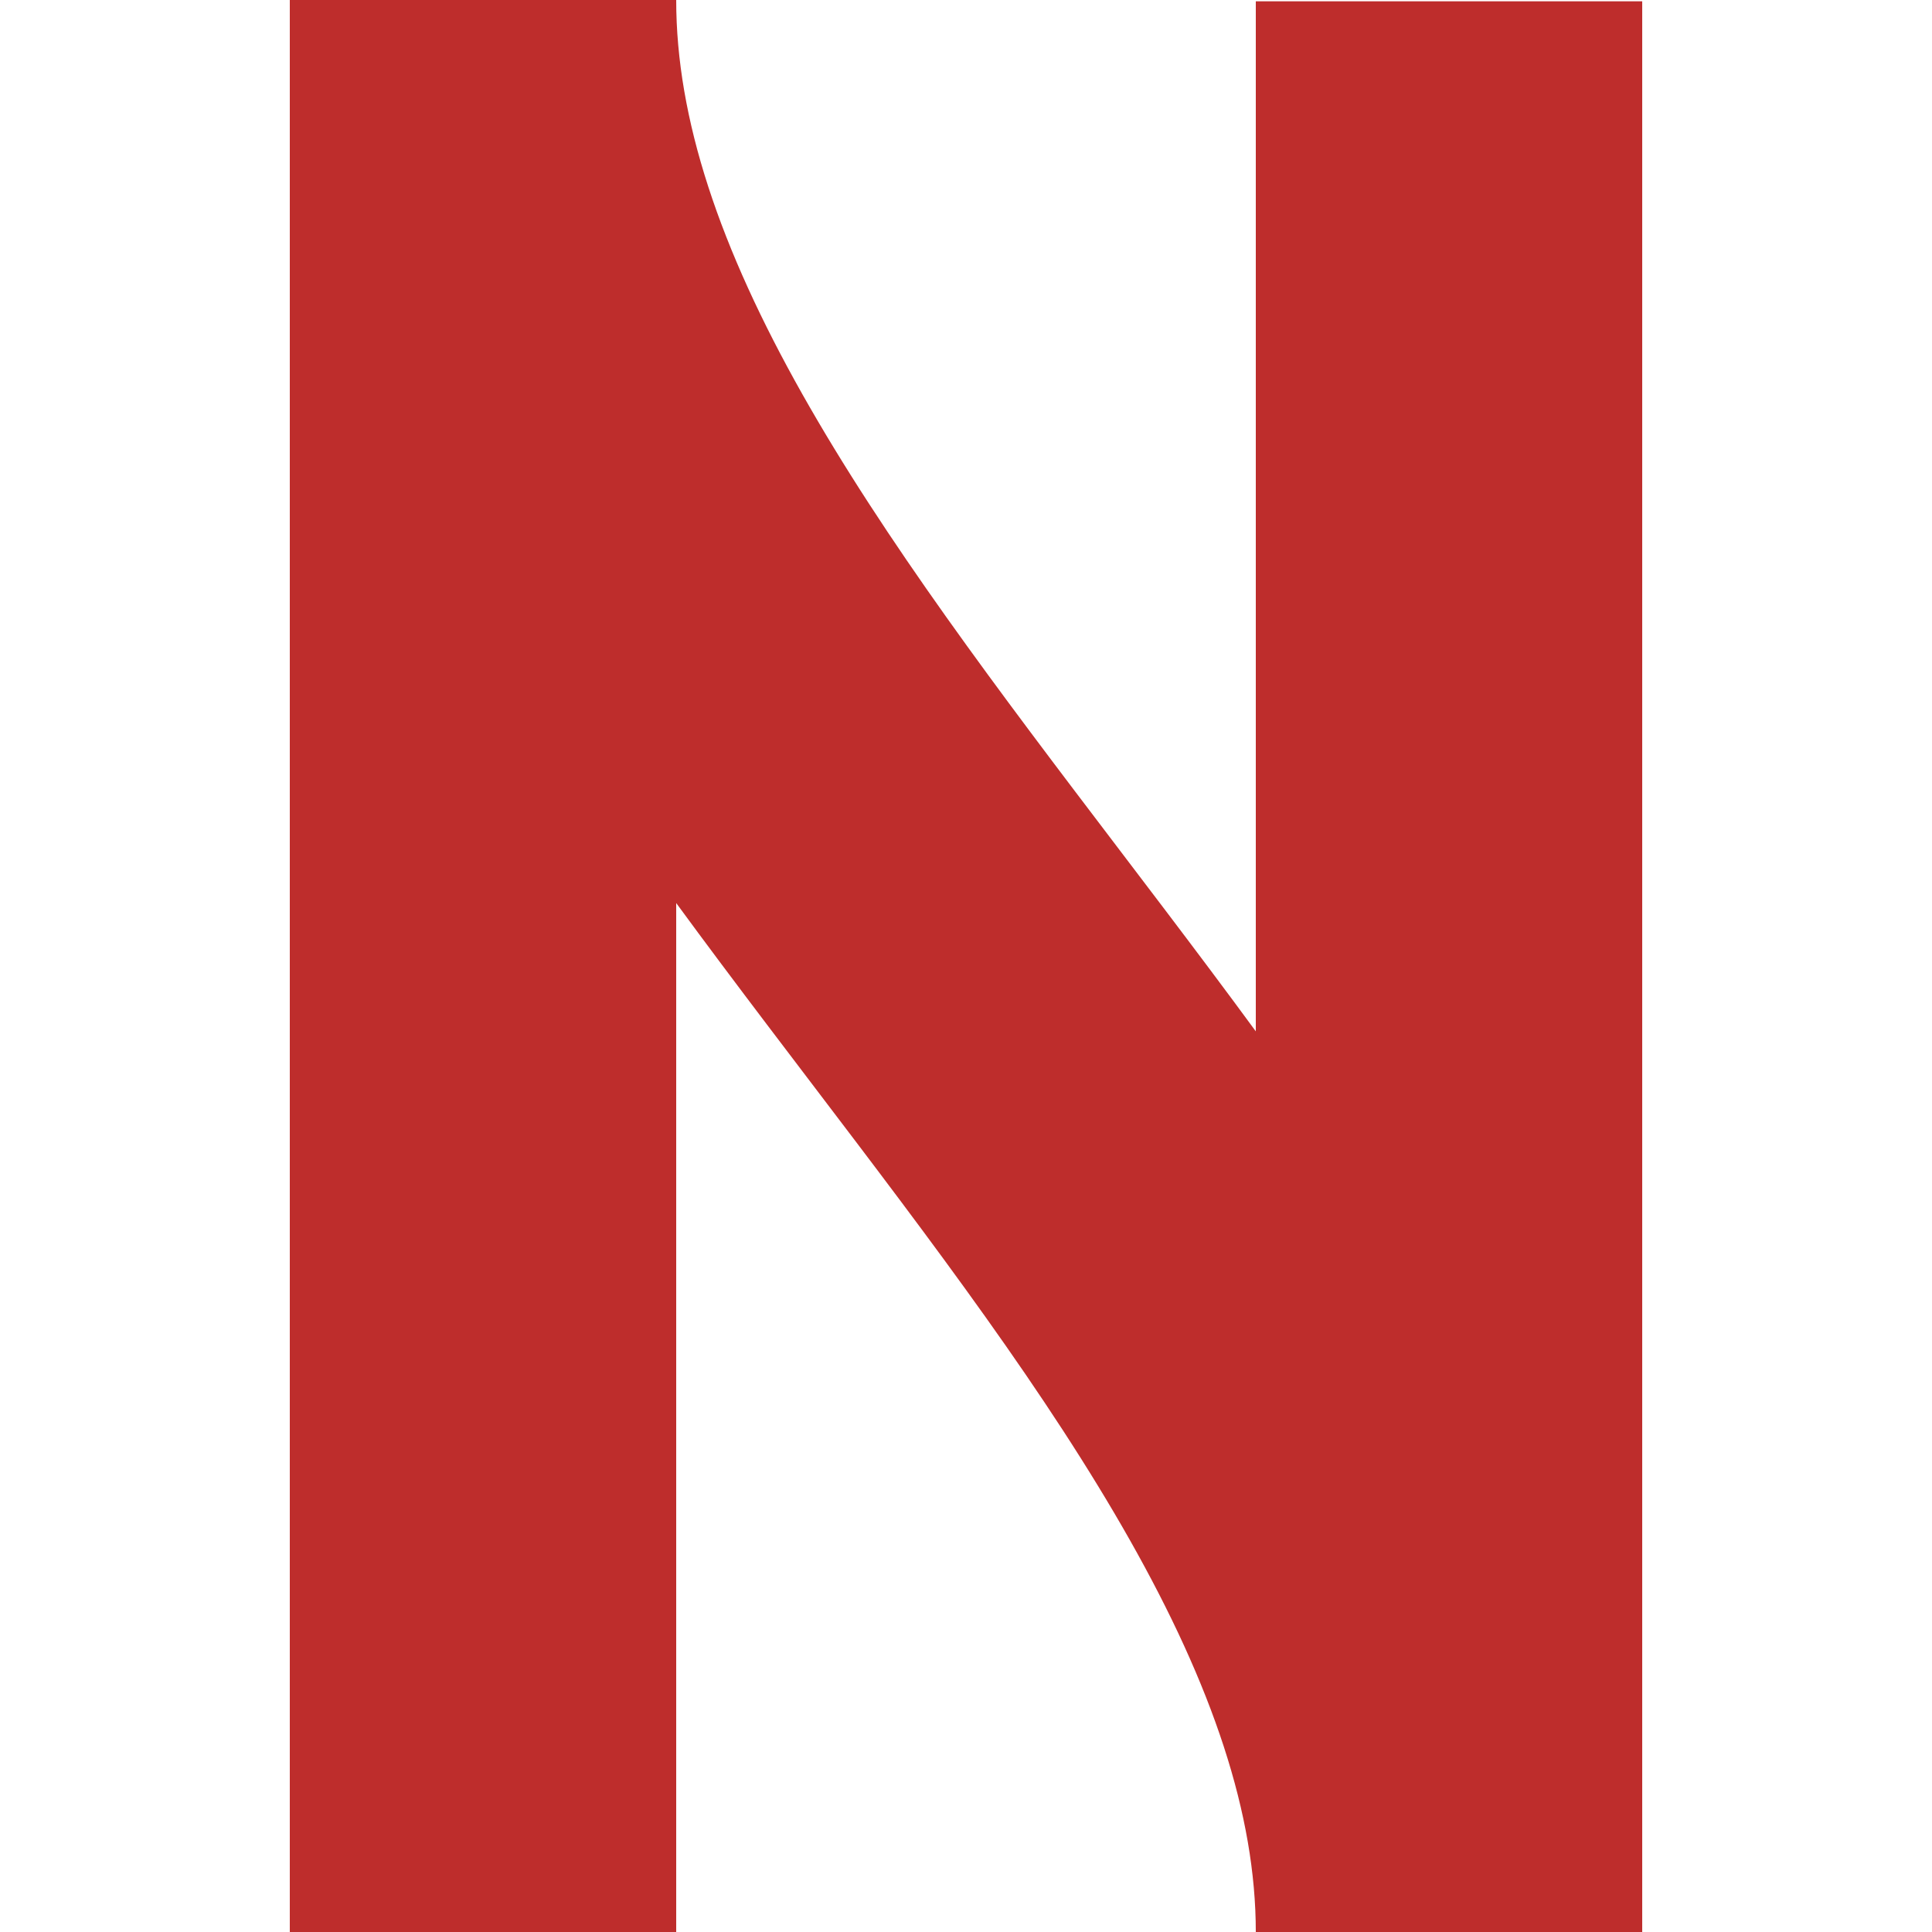 <?xml version="1.0" encoding="UTF-8"?>
<!DOCTYPE svg PUBLIC "-//W3C//DTD SVG 1.1//EN" "http://www.w3.org/Graphics/SVG/1.1/DTD/svg11.dtd">
<!-- Creator: CorelDRAW -->
<svg xmlns="http://www.w3.org/2000/svg" xml:space="preserve" width="500px" height="500px" style="shape-rendering:geometricPrecision; text-rendering:geometricPrecision; image-rendering:optimizeQuality; fill-rule:evenodd; clip-rule:evenodd"
viewBox="0 0 500 500">
 <defs>
  <style type="text/css">
   <![CDATA[
    .str0 {stroke:#BE2D2C;stroke-width:100.001}
    .fil0 {fill:none}
   ]]>
  </style>
 </defs>
 <g id="Ebene_x0020_1">
  <path class="fil0 str0" d="M125 -0.001c0,171.635 250,329.229 250,500"/>
  <line class="fil0 str0" x1="375.002" y1="500.338" x2="375.002" y2= "0.338" />
  <line class="fil0 str0" x1="125" y1="499.999" x2="125" y2= "-0.001" />
 </g>
</svg>
